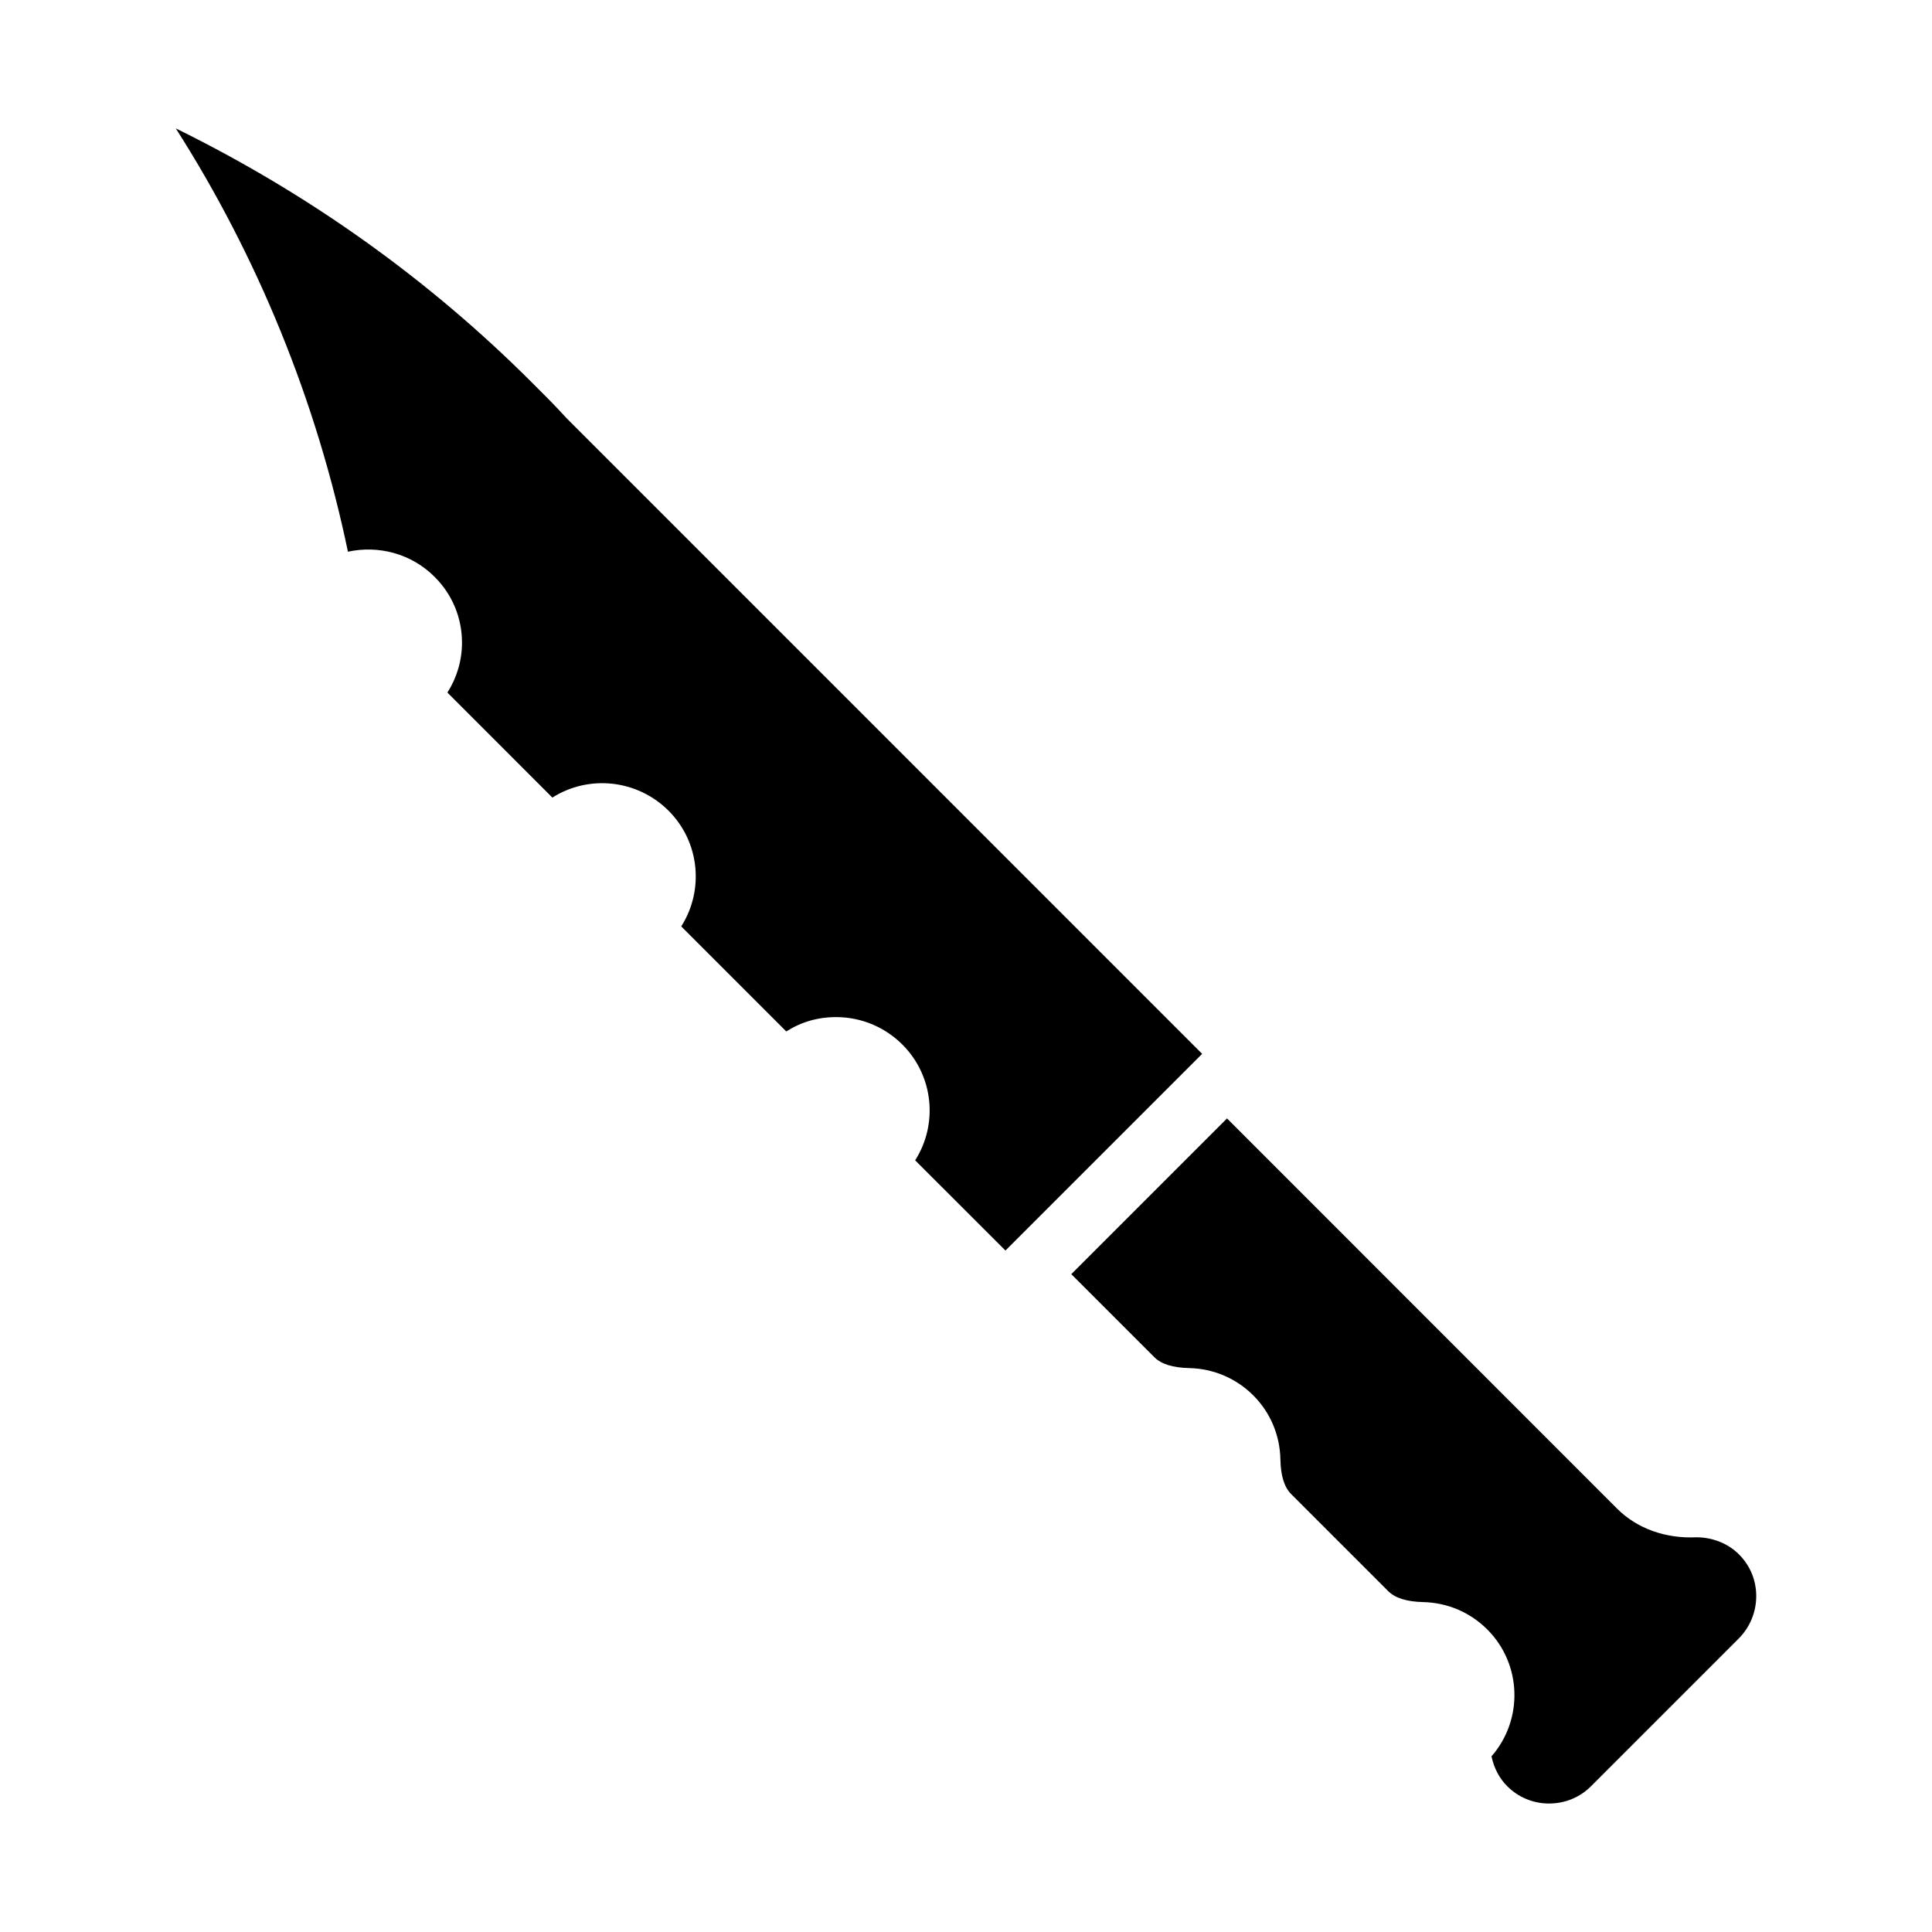 <?xml version="1.0" encoding="UTF-8"?>
<!-- Uploaded to: SVG Repo, www.svgrepo.com, Generator: SVG Repo Mixer Tools -->
<svg fill="#000000" width="800px" height="800px" version="1.1" viewBox="144 144 512 512" xmlns="http://www.w3.org/2000/svg">
 <g>
  <path d="m294.16 254.84 168.42 168.44-52.125 52.125-23.93-23.91c6.066-9.508 4.953-22.316-3.359-30.648-4.641-4.641-10.812-7.242-17.402-7.305-5.016-0.02-9.426 1.281-13.395 3.801l-27.832-27.84c6.066-9.531 4.953-22.316-3.336-30.629-8.398-8.398-21.285-9.574-30.816-3.504l-27.816-27.836c2.5-3.926 3.863-8.48 3.863-13.227 0-6.57-2.562-12.742-7.223-17.402-6.254-6.277-15.008-8.438-23.004-6.695-8.316-39.887-23.871-78.09-45.617-112.18 35.223 17.297 66.984 39.949 94.379 67.344 3.191 3.168 6.195 6.172 9.195 9.469z"/>
  <path d="m572.62 543.88c5.227 5.184 12.742 7.914 20.973 7.516 4.156 0.02 8.293 1.555 11.273 4.555 2.938 2.938 4.555 6.844 4.555 11.02 0 4.281-1.68 8.312-4.723 11.336l-39.047 39.047c-2.938 2.961-6.863 4.578-11.082 4.598h-0.043c-4.219 0-8.145-1.637-11.105-4.598-2.098-2.098-3.504-4.809-4.156-7.914 8.461-9.676 8.082-24.414-1.113-33.609-4.535-4.555-10.578-7.117-17.004-7.262-4.367-0.105-7.43-1.07-9.277-2.918l-25.652-25.652c-1.867-1.867-2.812-4.871-2.898-9.215-0.125-6.445-2.664-12.469-7.18-16.984-4.512-4.512-10.539-7.094-16.941-7.242-4.43-0.105-7.473-1.051-9.32-2.918l-21.98-21.98 41.27-41.27z"/>
 </g>
</svg>